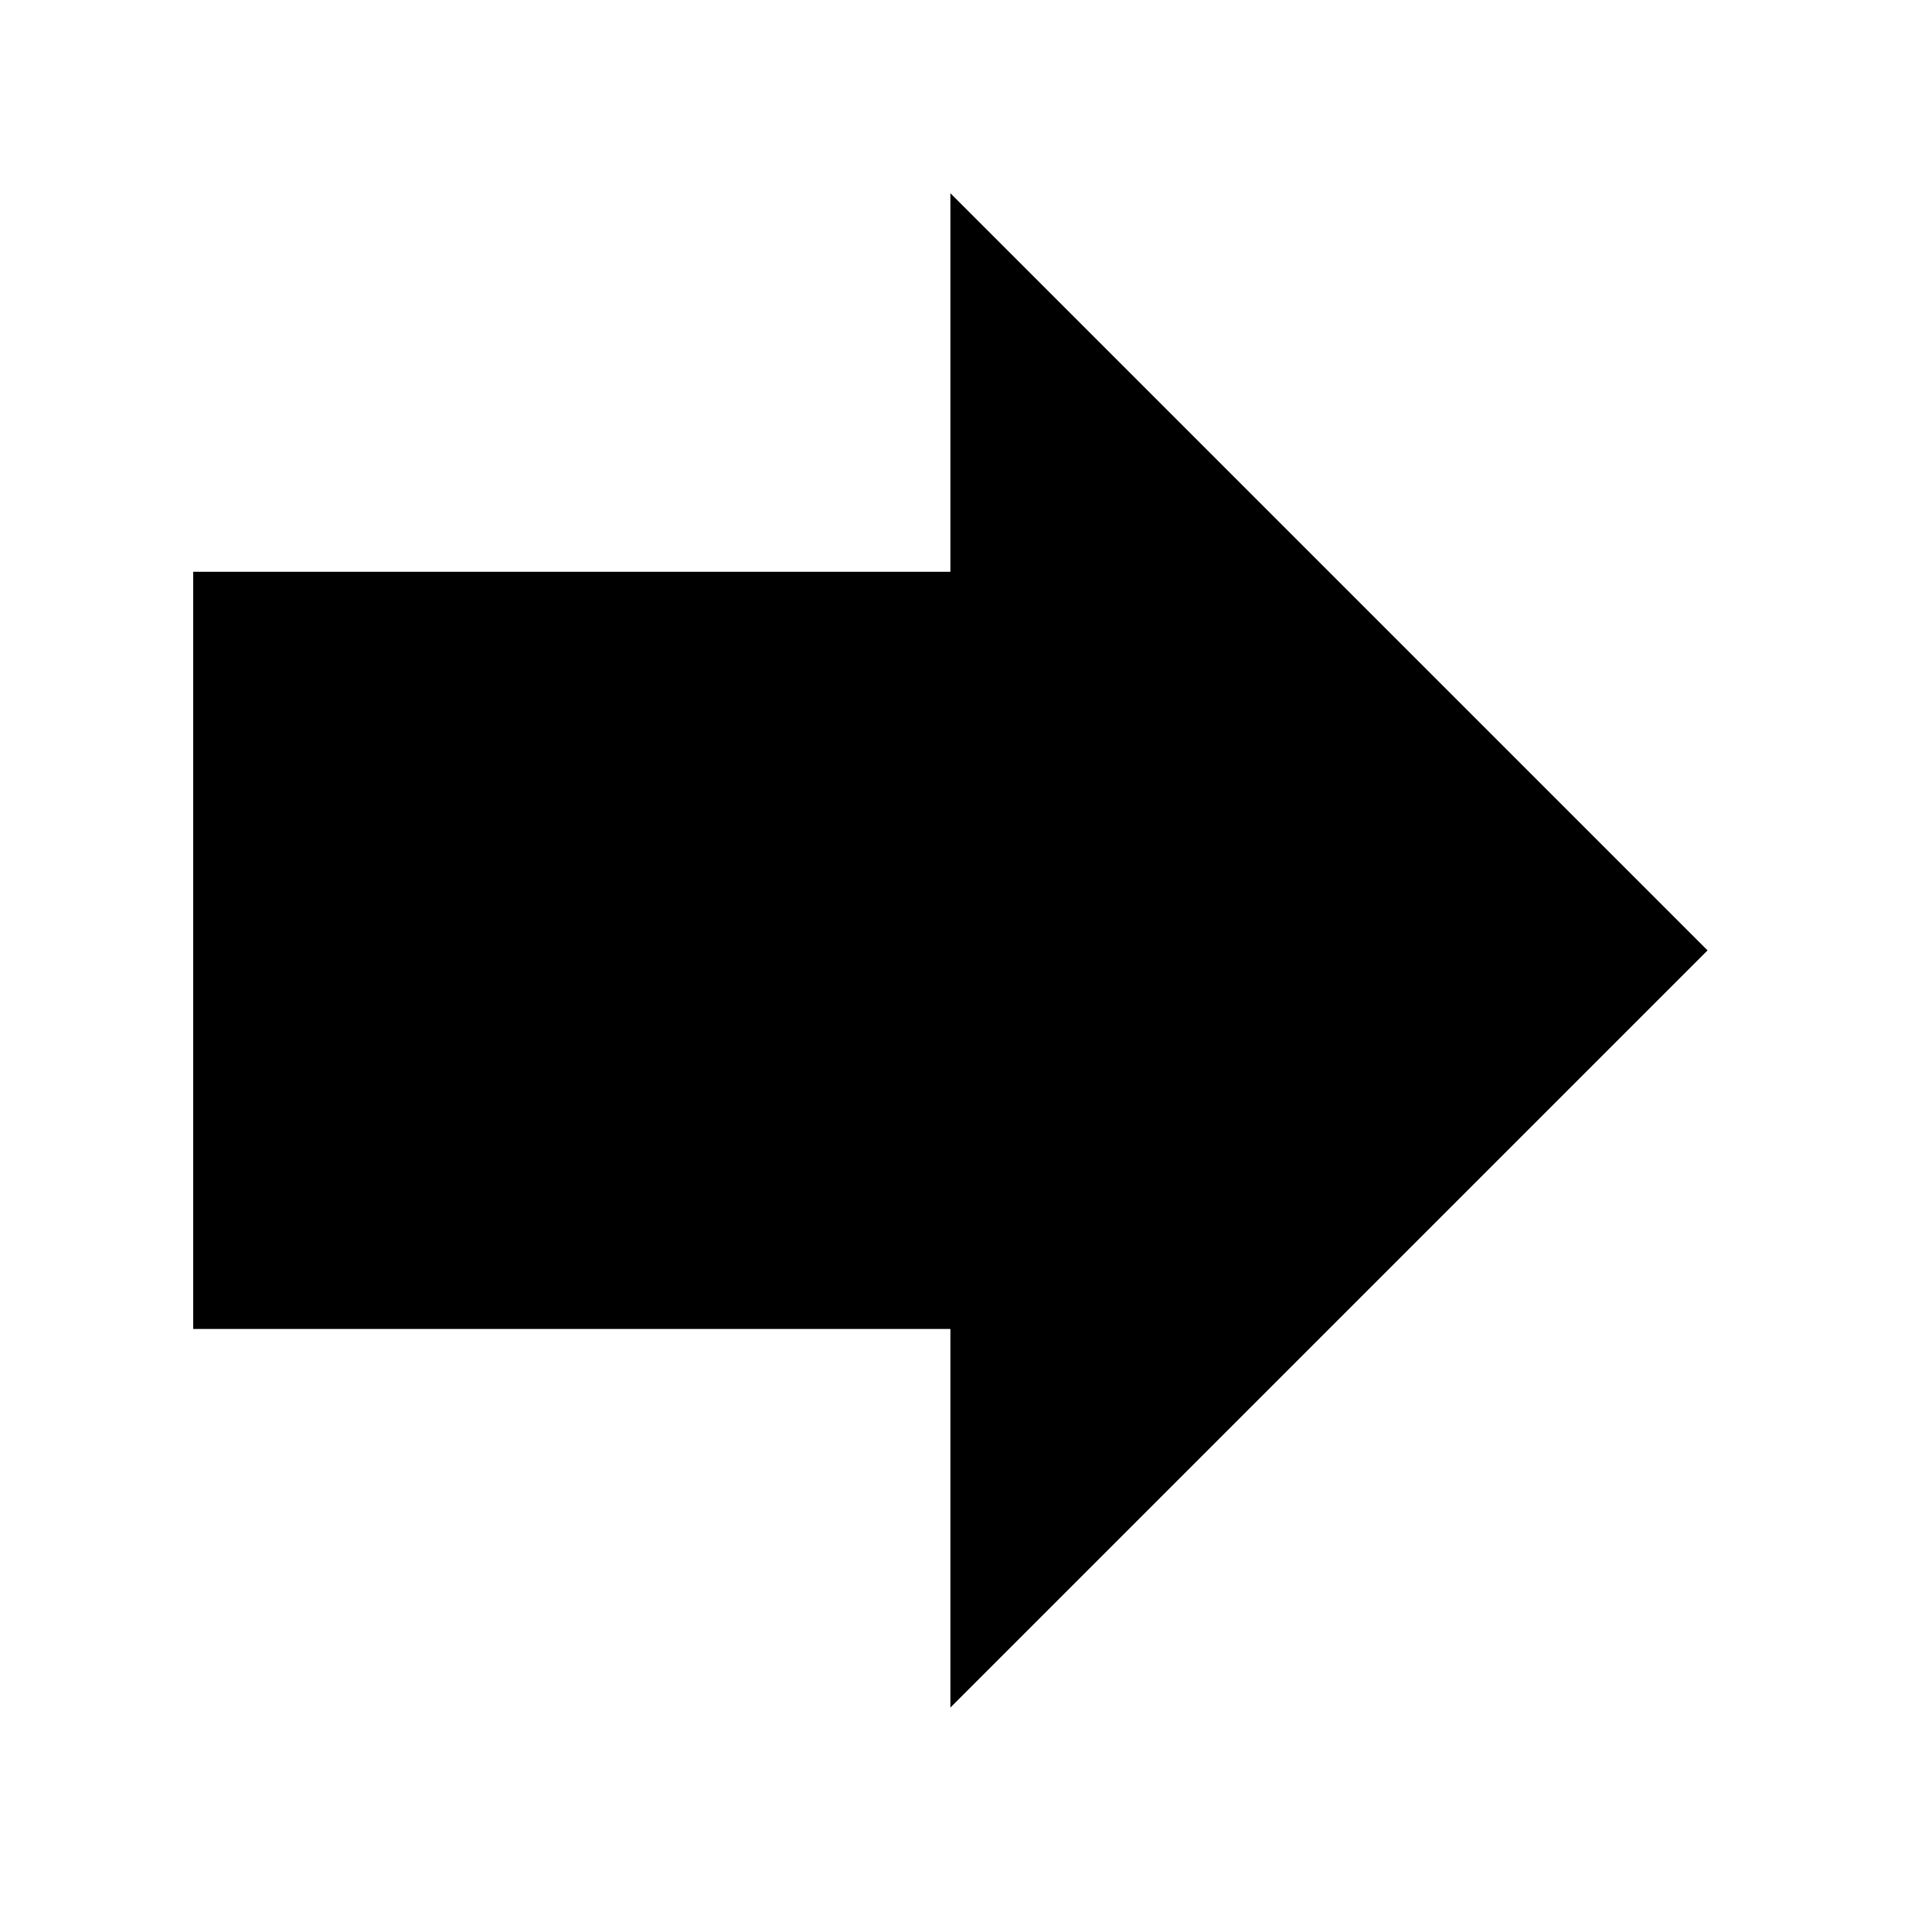 <?xml version="1.0" encoding="UTF-8"?> <svg xmlns="http://www.w3.org/2000/svg" xmlns:xlink="http://www.w3.org/1999/xlink" width="500" zoomAndPan="magnify" viewBox="0 0 375 375" height="500" preserveAspectRatio="xMidYMid meet"> <defs> <clipPath id="ede8aa84f7"> <path d="M 37.5 37.5 L 331.438 37.5 L 331.438 331.438 L 37.5 331.438 Z M 37.5 37.5 " clip-rule="nonzero"></path> </clipPath> <clipPath id="ed53d2c936"> <path d="M 331.438 184.469 L 184.469 37.5 L 184.469 110.984 L 37.5 110.984 L 37.5 257.953 L 184.469 257.953 L 184.469 331.438 Z M 331.438 184.469 " clip-rule="nonzero"></path> </clipPath> </defs> <g clip-path="url(#ede8aa84f7)"> <g clip-path="url(#ed53d2c936)"> <path fill="#000000" d="M 37.5 37.5 L 331.438 37.5 L 331.438 331.438 L 37.5 331.438 Z M 37.5 37.5 " fill-opacity="1" fill-rule="nonzero"></path> </g> </g> </svg> 